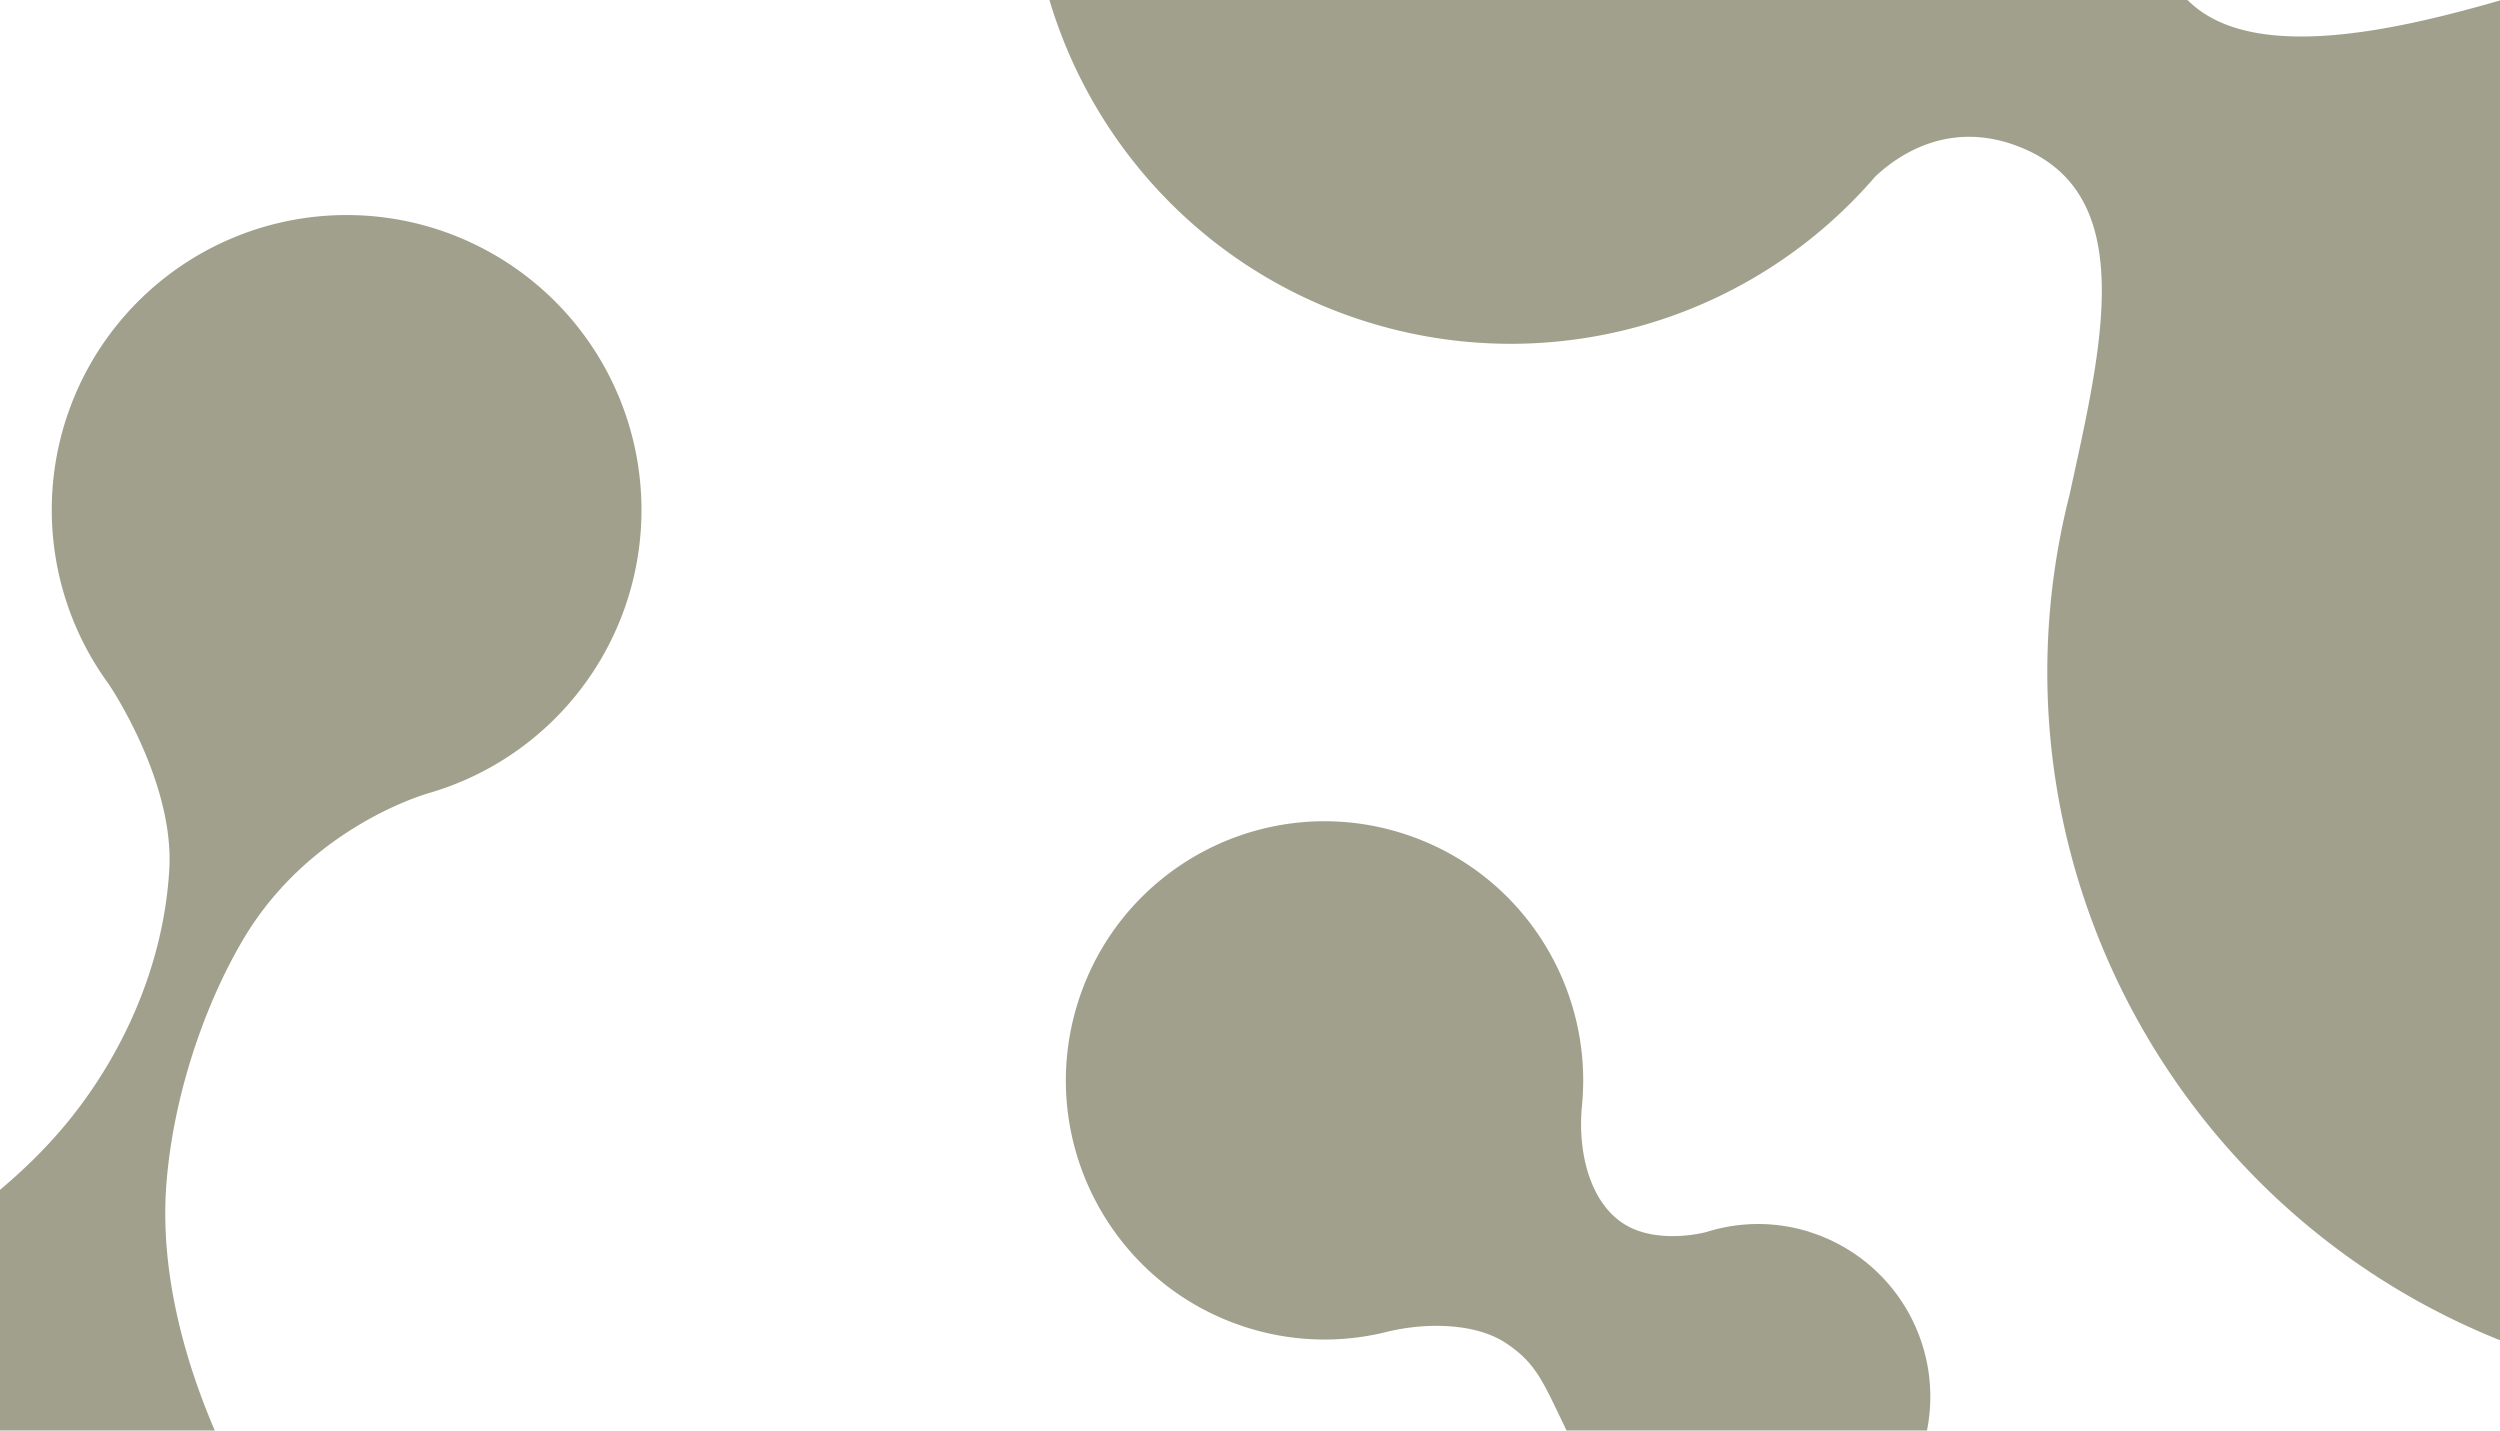 <svg xmlns="http://www.w3.org/2000/svg" xmlns:xlink="http://www.w3.org/1999/xlink" viewBox="0 0 1440 824"><defs><style>.cls-1{fill:none;}.cls-2{clip-path:url(#clip-path);}.cls-3{fill:#a0a08c;}</style><clipPath id="clip-path"><rect class="cls-1" width="1440" height="824"/></clipPath></defs><g class="cls-2"><g id="NS_guideline_top_pc" data-name="NS guideline top pc"><g id="Group"><path id="Fill_1_Copy_4" data-name="Fill 1 Copy 4" class="cls-3" d="M2183.73,123.43l-.43.35c-5.85,4.93-11.9,12-18.19,20.52l-.21.29c-11.11,15.14-22.94,35-35.61,56.59-17,29-29.57,64.77-67.23,66.89-51.65,2.9-77.82-35.9-99-73.16q-6.21-11.9-13.18-23.37a.05.05,0,0,0,0,0,413.25,413.25,0,0,0-139-138.67l-.61-.37q-7.17-4.32-14.56-8.39c-1.1-.6-2.18-1.22-3.29-1.81-2.22-1.2-4.47-2.38-6.73-3.54s-4.47-2.27-6.73-3.38q-4.1-2-8.24-3.95-3.94-1.85-7.93-3.6c-1.13-.5-2.23-1-3.36-1.53a415,415,0,0,0-146.86-33.61l-1.12,0c-2.47-.1-4.94-.17-7.41-.23l-4.29-.08c-1.36,0-2.71,0-4.06,0q-3.78,0-7.54,0h-.62A413.64,413.64,0,0,0,1468.5-8.16c-58.15,17.35-161.82,49.92-205.94,10.55-47.37-42.27-48.2-81.72-100.84-173.83C1066-339,917.3-350.94,917.3-350.94l0,.08c-141.82-24.76-280.69,63.75-316,205.38C564.32,2.69,654.68,152.8,803.1,189.79A277,277,0,0,0,1080,101.86c12.35-11.79,42.83-34,84.62-16.7,67.89,28.07,45.67,115.9,27.31,200.42-.09.35-.19.7-.28,1.06-54.15,217.13,74,437,287.47,498.76l2.76.8c1.67.47,3.34.93,5,1.38q3.4.92,6.81,1.79l.67.17.87.21a412.83,412.83,0,0,0,123.2,11.59l.49,0q4.71-.27,9.39-.65l1-.08c3-.25,6-.53,9-.84l1.26-.13q4.4-.48,8.78-1l1.28-.16q4.46-.58,8.88-1.28l1-.16q4.67-.74,9.31-1.57l.46-.08c132.19-24,250.21-111.49,307.33-243.92a414.91,414.91,0,0,0,28.85-99.28h0s0-.05,0-.08c1.34-8.42,2.39-16.85,3.2-25.28,10.93-57.6,45.51-90.15,105.22-66.43,39.86,15.84,45.34,24.6,96.56,40.27,47.12,14.4,89.7,12.53,125.92-.32A163.24,163.24,0,0,0,2455.32,280.6c21.36-87.63-32.48-176-120.26-197.39a163.5,163.5,0,0,0-151.33,40.22"/><path id="Fill_1_Copy_4-2" data-name="Fill 1 Copy 4-2" class="cls-3" d="M271.05,139.61A169.83,169.83,0,0,0,62.51,393.88l0,0s38,55.74,35,106.87c-3.31,57.1-28.11,107.8-57.3,144-60.66,75.31-163.9,114.05-181,120.1a254,254,0,0,0-126.22,86.92c-16,17.71-50,48.86-87.77,43.08-33.85-5.19-54.53-37.63-64.9-59.8q-3.63-10.68-8.21-21h0a253.31,253.31,0,0,0-125.53-127.8C-680.84,627.18-831.95,682.56-891,810s-3.65,278.56,123.71,337.63a254.07,254.07,0,0,0,260.92-28.33h0v0q4.73-3.59,9.28-7.4c20.09-15.12,69.67-47.55,117.52-40.4,50.74,7.58,87.57,56.55,98.3,72.44q1.58,2.49,3.21,4.95l0,0h0a253,253,0,0,0,104.71,89.79c127.36,59.07,278.47,3.68,337.52-123.71a254.15,254.15,0,0,0-17-244.83c-9.31-15.31-58-100.15-51.35-187.87,3.8-50,21.47-102.44,44-140.73,38.63-65.77,106.84-84.59,106.84-84.59l-.08,0a169.83,169.83,0,0,0,24.51-317.3"/><path id="Fill_1_Copy_5" data-name="Fill 1 Copy 5" class="cls-3" d="M1042.27,709.57a98.72,98.72,0,0,0-59.36.07v0S958.26,716.42,939,707c-21.73-10.72-30.28-40.22-27.92-68.68q.18-1.71.33-3.42l0-.29h0c5.7-68.14-36.21-133.53-104.08-154.75-78.53-24.56-162.07,19.3-186.59,98s19.27,162.34,97.8,186.9a148.06,148.06,0,0,0,81.28,2.14c21.19-5,49.53-5.08,67.29,6.54,19.37,12.67,22.2,24.31,39.11,58.48C937,894,990,901.39,990,901.39v0a99.46,99.46,0,0,0,52.25-191.78"/></g></g></g></svg>
